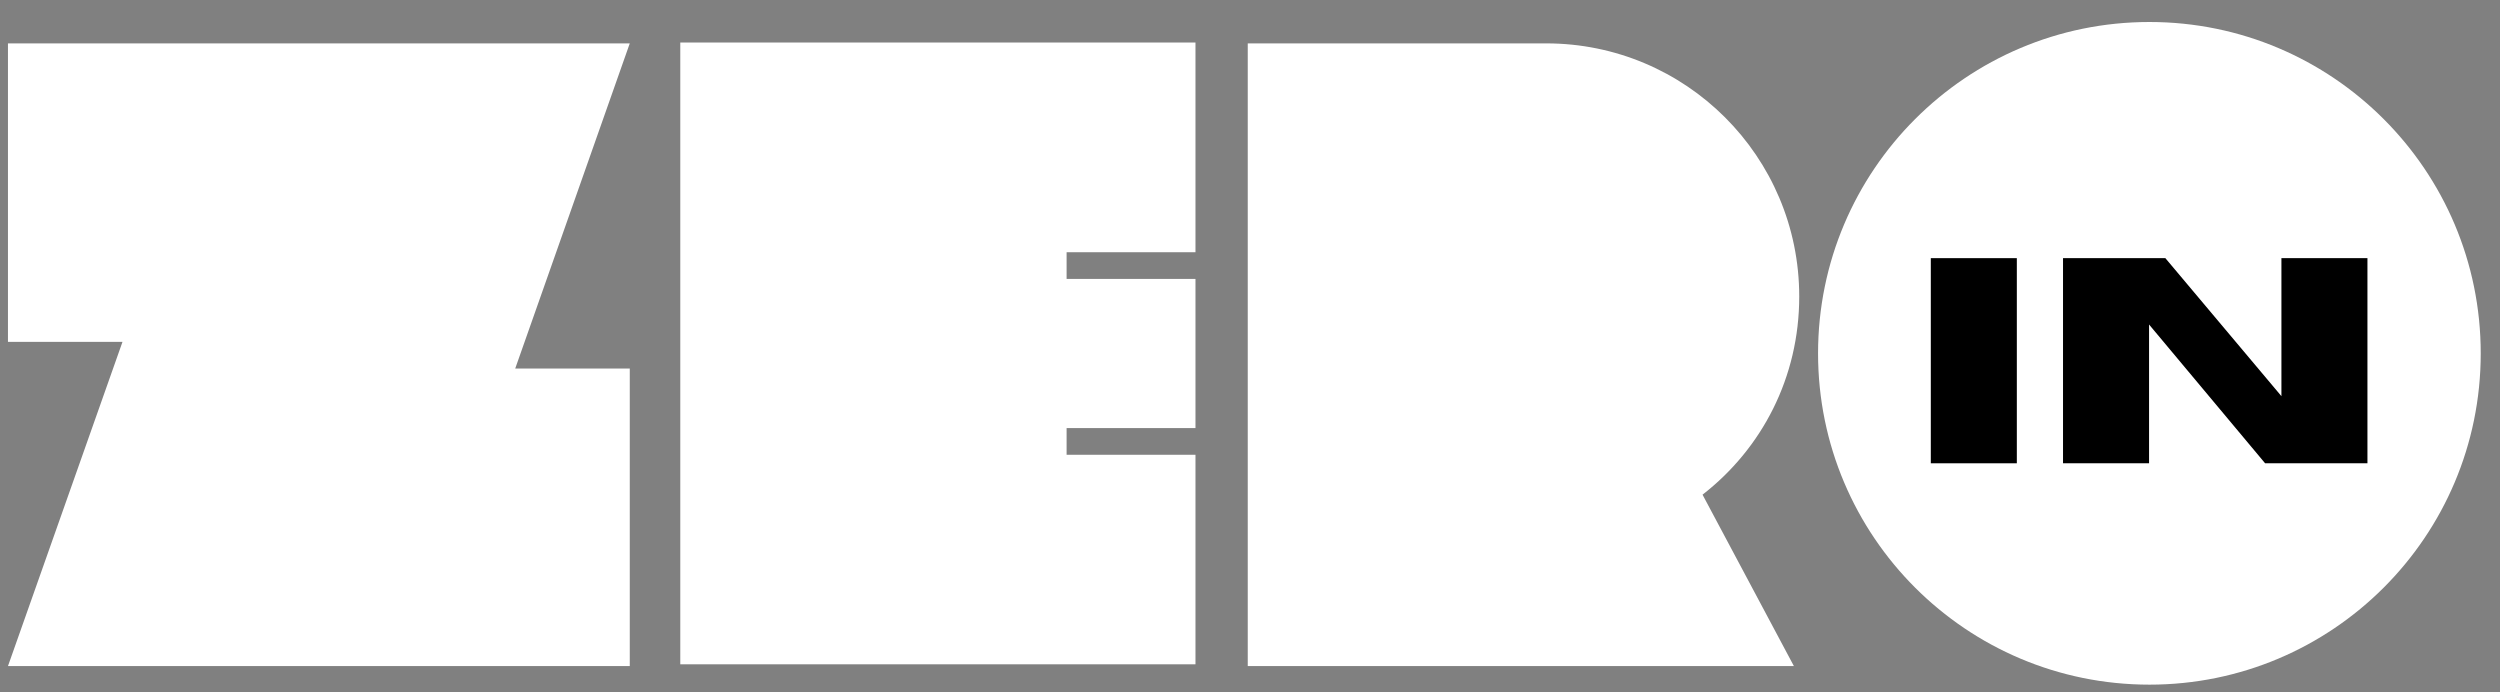 <svg width="130" height="36" viewBox="0 0 130 36" fill="none" xmlns="http://www.w3.org/2000/svg">
<rect x="0" y="0" width="130" height="36" fill="#808080" stroke="none"/>
<g clip-path="url(#clip0_573_4810)">
<g clip-path="url(#clip1_573_4810)">
<g clip-path="url(#clip2_573_4810)">
<path d="M0.414 34.637H32.748V19.164H26.791L32.748 2.256H0.414V17.776H6.37L0.414 34.637Z" fill="white"/>
<path d="M35.375 2.211V34.544H62.165V23.648H55.463V22.26H62.165V14.504H55.463V13.116H62.165V2.211H35.375Z" fill="white"/>
<path d="M80.403 2.256H64.883C64.883 27.245 64.883 -1.21 64.883 34.637H93.283L88.532 25.723C91.625 23.32 93.56 19.624 93.56 15.421C93.56 8.125 87.652 2.256 80.403 2.256Z" fill="white"/>
<path d="M111.773 1.144C102.256 1.144 94.539 8.86 94.539 18.377C94.539 27.894 102.256 35.602 111.773 35.602C121.281 35.602 128.998 27.894 128.998 18.377C128.998 8.86 121.281 1.144 111.773 1.144Z" fill="white"/>
<path d="M104.875 24.091H100.402V13.424H104.875V24.091Z" fill="black"/>
<path d="M123.107 24.091H117.786L111.751 16.874V24.091H107.277V13.424H112.599L118.634 20.601V13.424H123.107V24.091Z" fill="black"/>
</g>
</g>
</g>
<defs>
<clipPath id="clip0_573_4810">
<rect width="129.048" height="35.488" fill="white" transform="translate(0.074 0.256)"/>
</clipPath>
<clipPath id="clip1_573_4810">
<rect width="129.048" height="35.488" fill="white" transform="translate(0.074 0.256)"/>
</clipPath>
<clipPath id="clip2_573_4810">
<rect width="129.048" height="35.488" fill="white" transform="translate(0.074 0.256)"/>
</clipPath>
</defs>
</svg>
